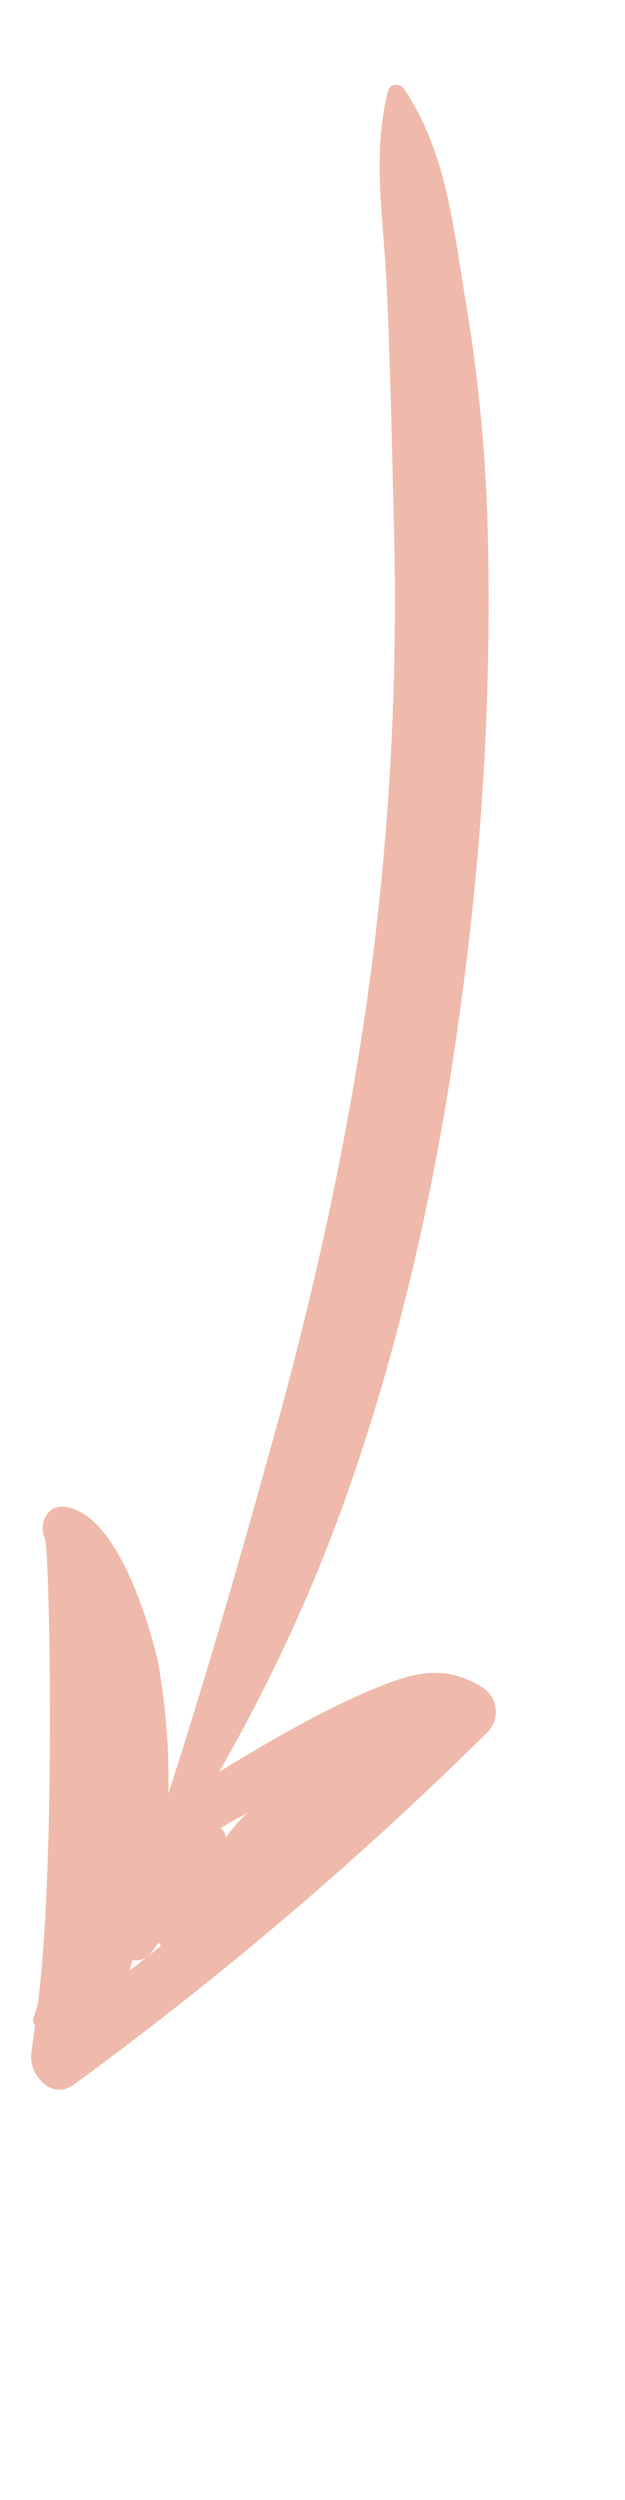 <svg xmlns="http://www.w3.org/2000/svg" xmlns:xlink="http://www.w3.org/1999/xlink" width="50" zoomAndPan="magnify" viewBox="0 0 37.5 150" height="200" preserveAspectRatio="xMidYMid meet" version="1.2"><defs><clipPath id="e4bc7f9a39"><path d="M 1 5 L 30 5 L 30 126 L 1 126 Z M 1 5 "/></clipPath><clipPath id="da96d74ced"><path d="M 23.566 4.688 L 71.047 31.988 L 13.5 132.086 L -33.984 104.785 Z M 23.566 4.688 "/></clipPath><clipPath id="9a9ef252f1"><path d="M 23.566 4.688 L 71.047 31.988 L 13.5 132.086 L -33.984 104.785 Z M 23.566 4.688 "/></clipPath></defs><g id="13c89f580f"><g clip-rule="nonzero" clip-path="url(#e4bc7f9a39)"><g clip-rule="nonzero" clip-path="url(#da96d74ced)"><g clip-rule="nonzero" clip-path="url(#9a9ef252f1)"><path style=" stroke:none;fill-rule:nonzero;fill:#efbaab;fill-opacity:1;" d="M 28.902 101.219 C 26.891 99.98 25.184 100.242 23.027 101.09 C 19.719 102.387 16.297 104.387 13.152 106.309 C 16.391 100.633 19.07 94.824 21.25 88.41 C 24.383 79.188 26.434 69.551 27.703 59.891 C 28.945 50.742 29.48 41.535 29.277 32.324 C 29.176 27.582 28.746 22.949 27.973 18.273 C 27.207 13.762 26.828 9.18 24.246 5.344 C 24.012 4.969 23.383 5.004 23.273 5.473 C 22.293 9.48 23.047 13.273 23.211 17.359 C 23.426 22.082 23.52 26.844 23.637 31.562 C 23.883 41.066 23.355 50.625 22.02 60.035 C 20.742 68.922 18.805 77.672 16.391 86.332 C 14.43 93.426 12.379 100.574 10.102 107.617 C 10.16 105.035 9.961 102.438 9.488 99.758 C 9.41 99.344 7.43 90.695 3.793 90.402 C 2.762 90.312 2.32 91.539 2.695 92.309 C 2.969 92.891 3.371 111.551 2.27 120.273 C 2.172 120.535 2.105 120.789 2.008 121.051 C 1.938 121.223 2 121.391 2.102 121.527 C 2.031 122.07 1.957 122.609 1.887 123.148 C 1.668 124.449 3.094 126.062 4.422 125.082 C 13.227 118.645 21.512 111.59 29.25 103.93 C 30.066 103.102 29.848 101.785 28.902 101.219 Z M 7.777 118.234 C 7.82 118.02 7.883 117.82 7.949 117.617 C 8.363 117.672 8.816 117.535 9.117 117.102 C 9.25 116.914 9.387 116.727 9.52 116.539 C 9.555 116.613 9.594 116.688 9.66 116.754 C 9.027 117.258 8.402 117.746 7.777 118.234 Z M 13.551 110.262 C 13.535 110.016 13.414 109.812 13.227 109.68 C 13.703 109.398 14.172 109.141 14.625 108.898 C 14.711 108.844 14.816 108.797 14.902 108.742 C 14.363 109.172 13.953 109.703 13.551 110.262 Z M 13.551 110.262 "/></g></g></g></g></svg>